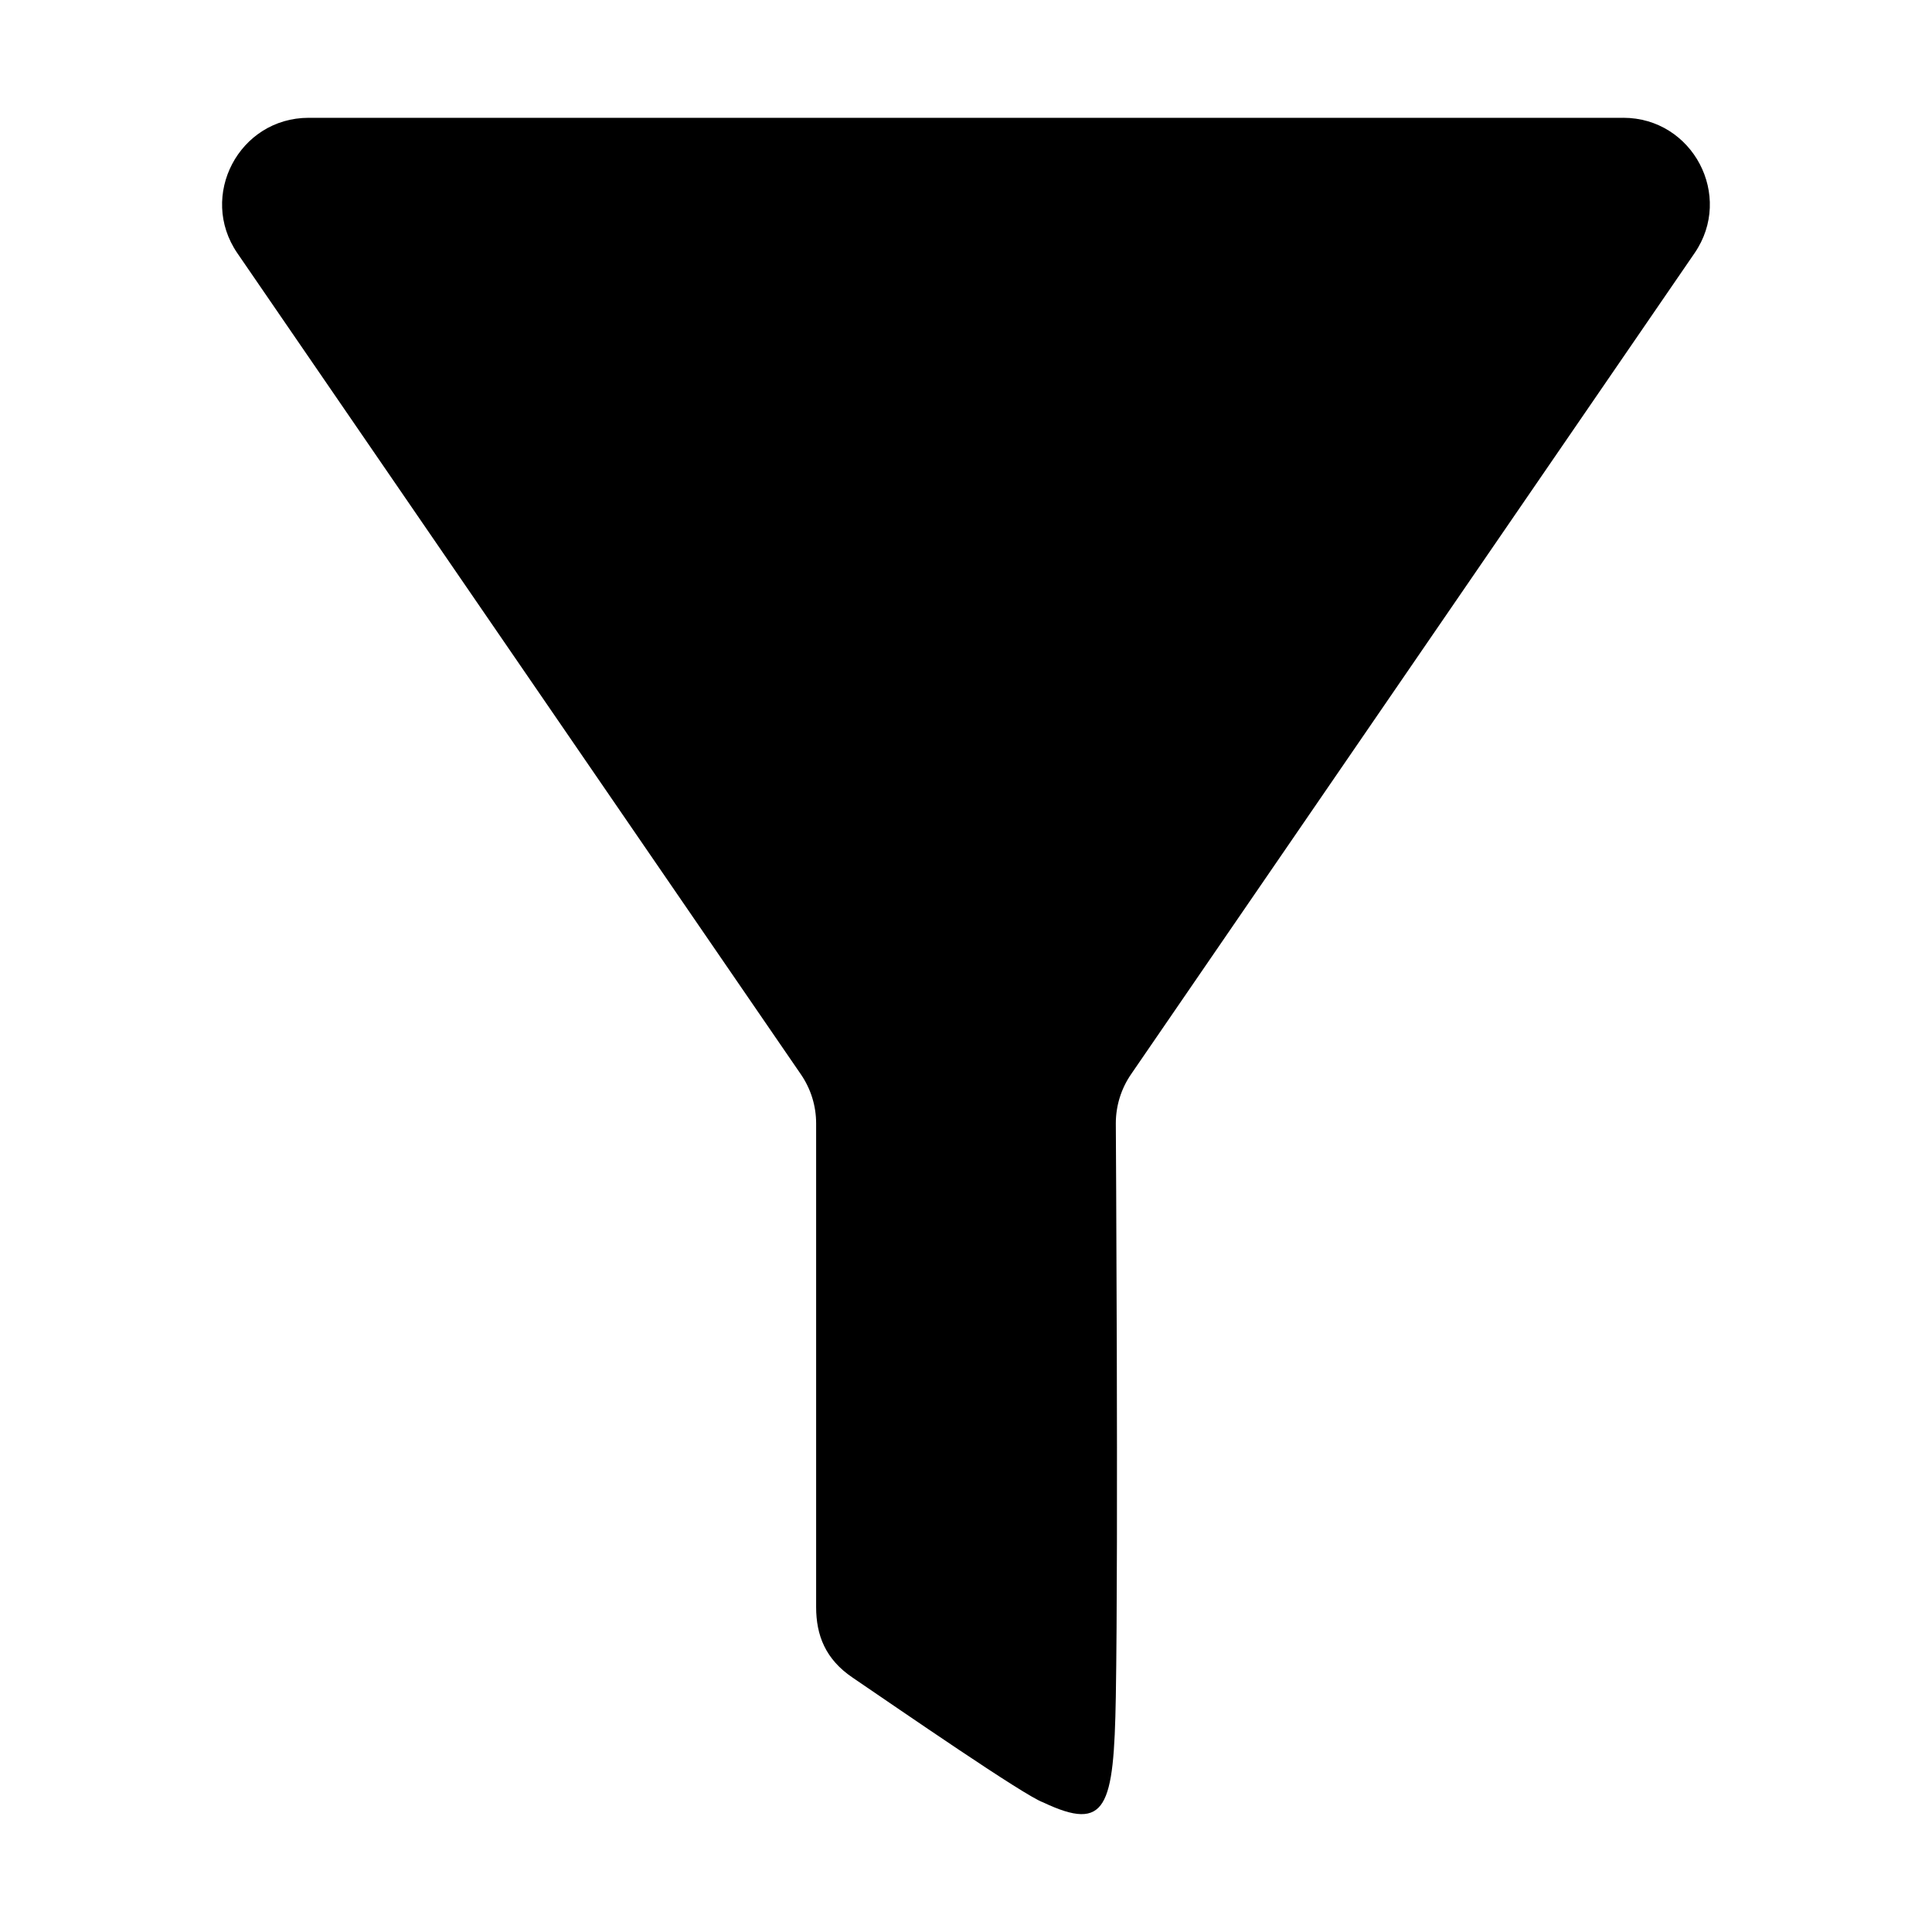 <?xml version="1.0" encoding="UTF-8"?> <svg xmlns="http://www.w3.org/2000/svg" width="1200pt" height="1200pt" version="1.1" viewBox="0 0 1200 1200"><path d="m1008.2 73.172h-816.47c-43.219 0-68.719 48.469-44.297 84.094l350.06 510.1c6.141 8.953 9.422 19.547 9.422 30.422v300.42c0 17.391 5.719 32.344 22.641 43.781 29.25 19.875 106.88 73.5 118.31 77.484 39.469 18.656 43.969 3.328 45.188-65.484 1.641-95.719 0-356.26 0-356.26 0-10.828 3.281-21.469 9.422-30.422l350.06-510.1c24.422-35.578-1.125-84.047-44.344-84.047z"></path></svg> 